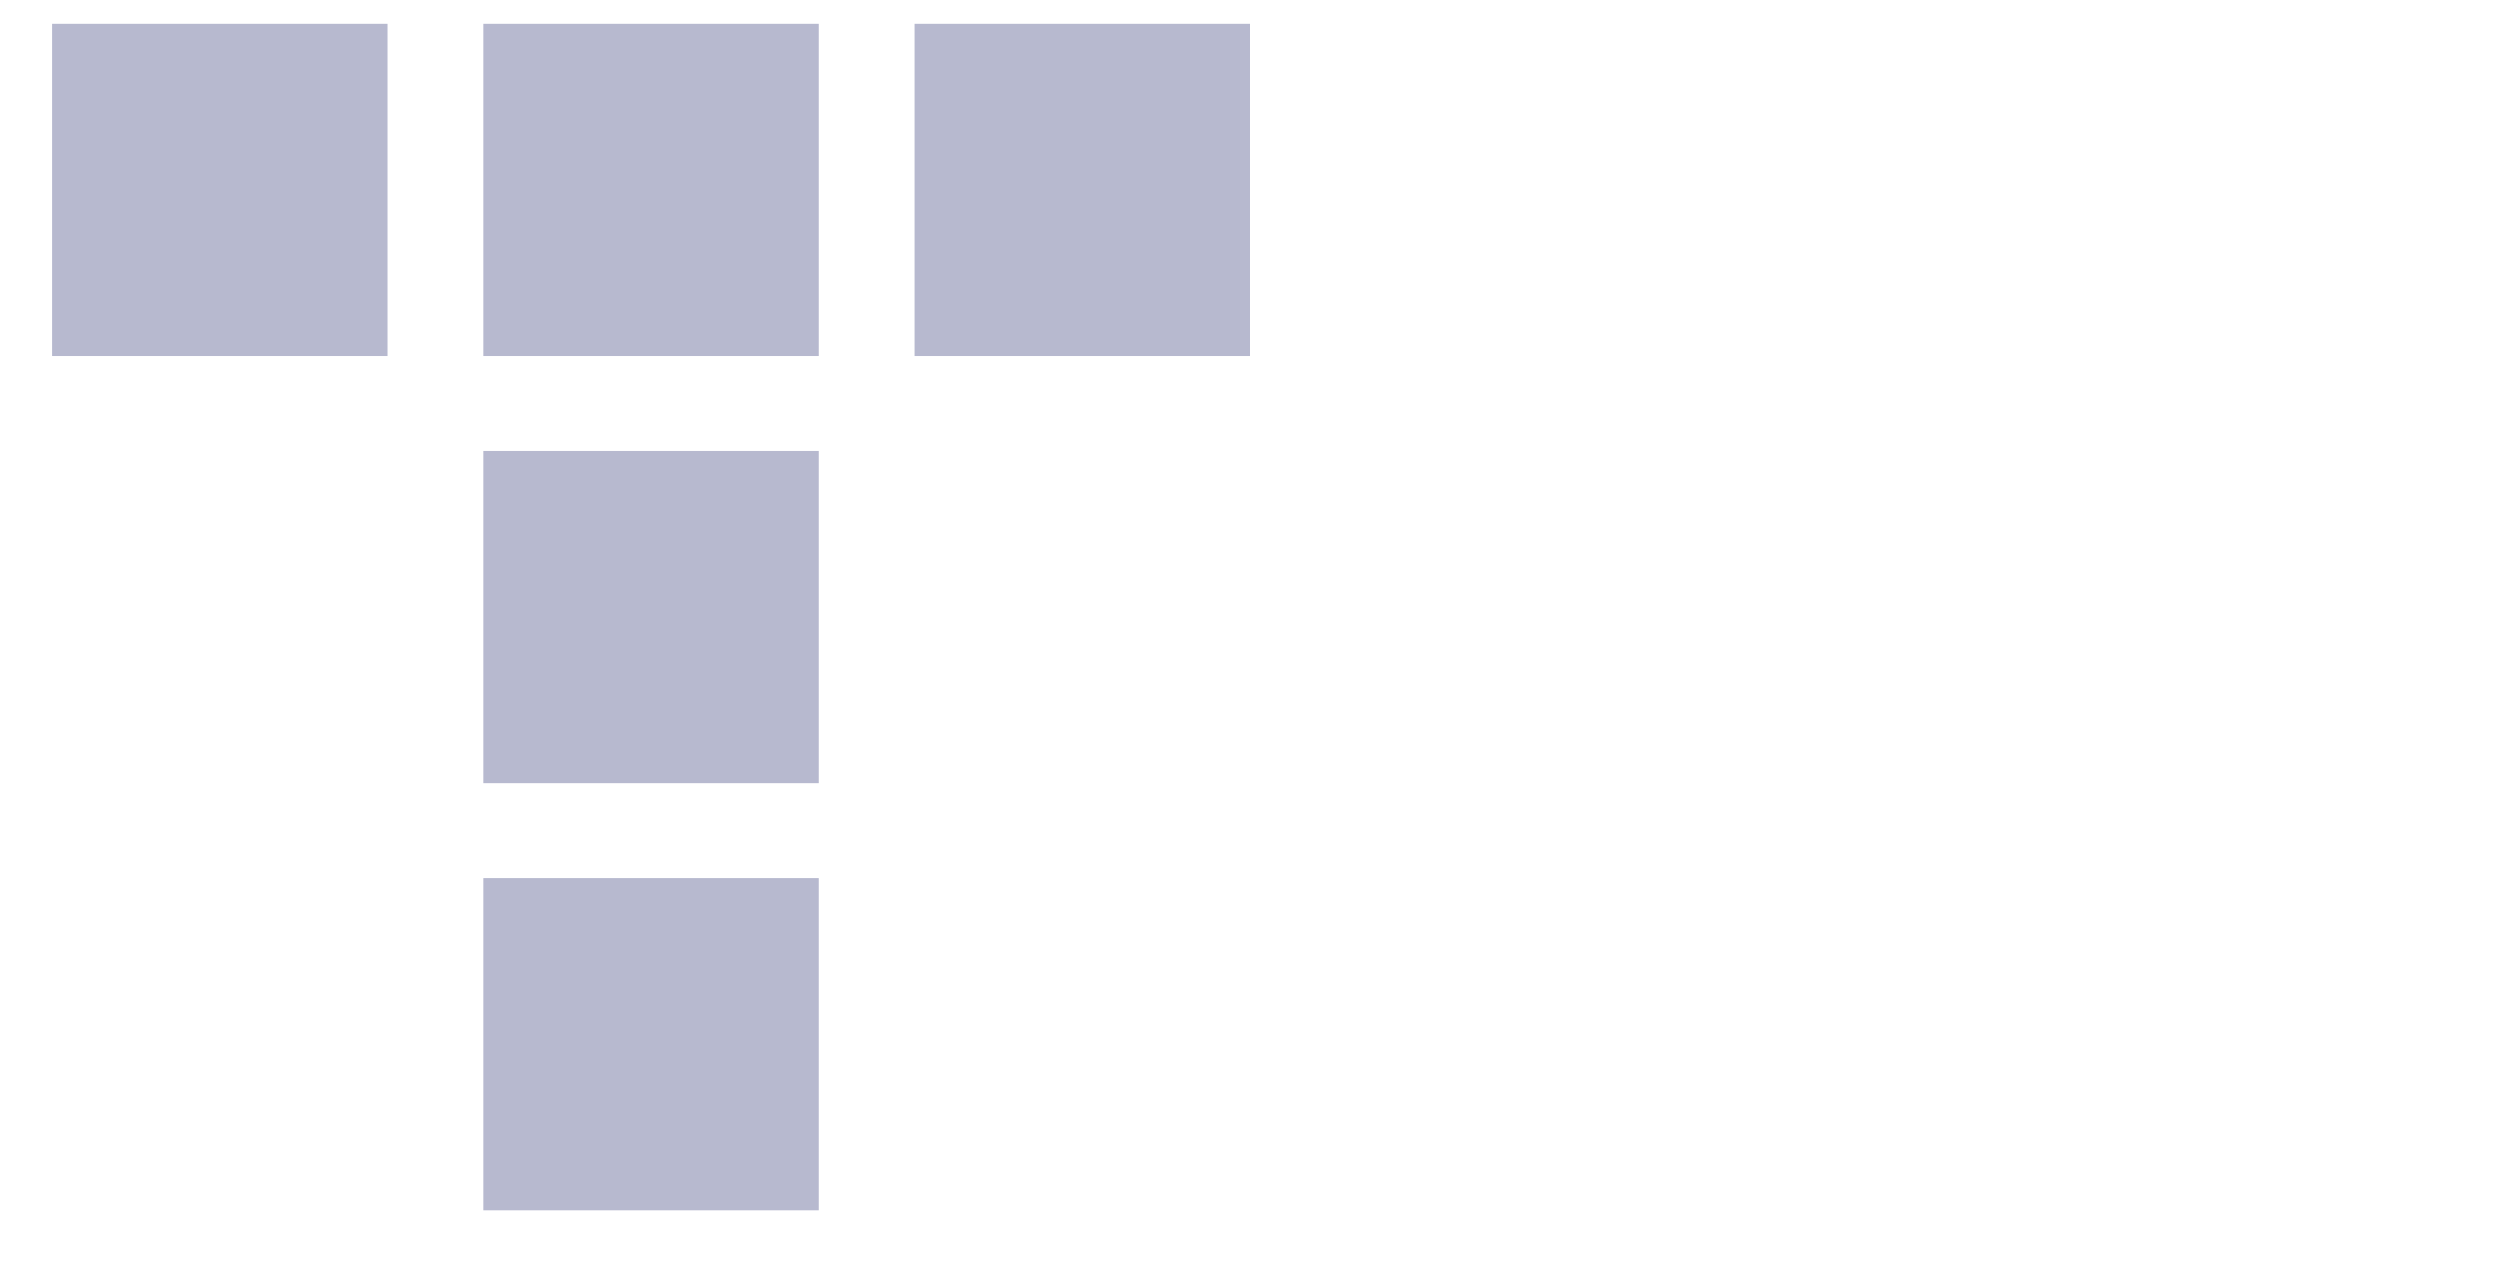 <svg width="105" height="54" viewBox="0 0 105 54" fill="none" xmlns="http://www.w3.org/2000/svg">
<g filter="url(#filter0_f_1202_23768)">
<rect x="2.188" y="1" width="14.088" height="13.953" fill="#B7B9CF"/>
</g>
<rect x="20.3" y="1" width="14.088" height="13.953" fill="#B7B9CF"/>
<g filter="url(#filter1_f_1202_23768)">
<rect x="20.3" y="18.94" width="14.088" height="13.953" fill="#B7B9CF"/>
</g>
<g filter="url(#filter2_f_1202_23768)">
<rect x="20.3" y="36.88" width="14.088" height="13.953" fill="#B7B9CF"/>
</g>
<g filter="url(#filter3_f_1202_23768)">
<rect x="38.412" y="1" width="14.088" height="13.953" fill="#B7B9CF"/>
</g>
<defs>
<filter id="filter0_f_1202_23768" x="1.188" y="0" width="16.087" height="15.953" filterUnits="userSpaceOnUse" color-interpolation-filters="sRGB">
<feFlood flood-opacity="0" result="BackgroundImageFix"/>
<feBlend mode="normal" in="SourceGraphic" in2="BackgroundImageFix" result="shape"/>
<feGaussianBlur stdDeviation="0.5" result="effect1_foregroundBlur_1202_23768"/>
</filter>
<filter id="filter1_f_1202_23768" x="18.3" y="16.94" width="18.087" height="17.953" filterUnits="userSpaceOnUse" color-interpolation-filters="sRGB">
<feFlood flood-opacity="0" result="BackgroundImageFix"/>
<feBlend mode="normal" in="SourceGraphic" in2="BackgroundImageFix" result="shape"/>
<feGaussianBlur stdDeviation="1" result="effect1_foregroundBlur_1202_23768"/>
</filter>
<filter id="filter2_f_1202_23768" x="17.3" y="33.88" width="20.087" height="19.953" filterUnits="userSpaceOnUse" color-interpolation-filters="sRGB">
<feFlood flood-opacity="0" result="BackgroundImageFix"/>
<feBlend mode="normal" in="SourceGraphic" in2="BackgroundImageFix" result="shape"/>
<feGaussianBlur stdDeviation="1.5" result="effect1_foregroundBlur_1202_23768"/>
</filter>
<filter id="filter3_f_1202_23768" x="37.412" y="0" width="16.087" height="15.953" filterUnits="userSpaceOnUse" color-interpolation-filters="sRGB">
<feFlood flood-opacity="0" result="BackgroundImageFix"/>
<feBlend mode="normal" in="SourceGraphic" in2="BackgroundImageFix" result="shape"/>
<feGaussianBlur stdDeviation="0.5" result="effect1_foregroundBlur_1202_23768"/>
</filter>
</defs>
</svg>

